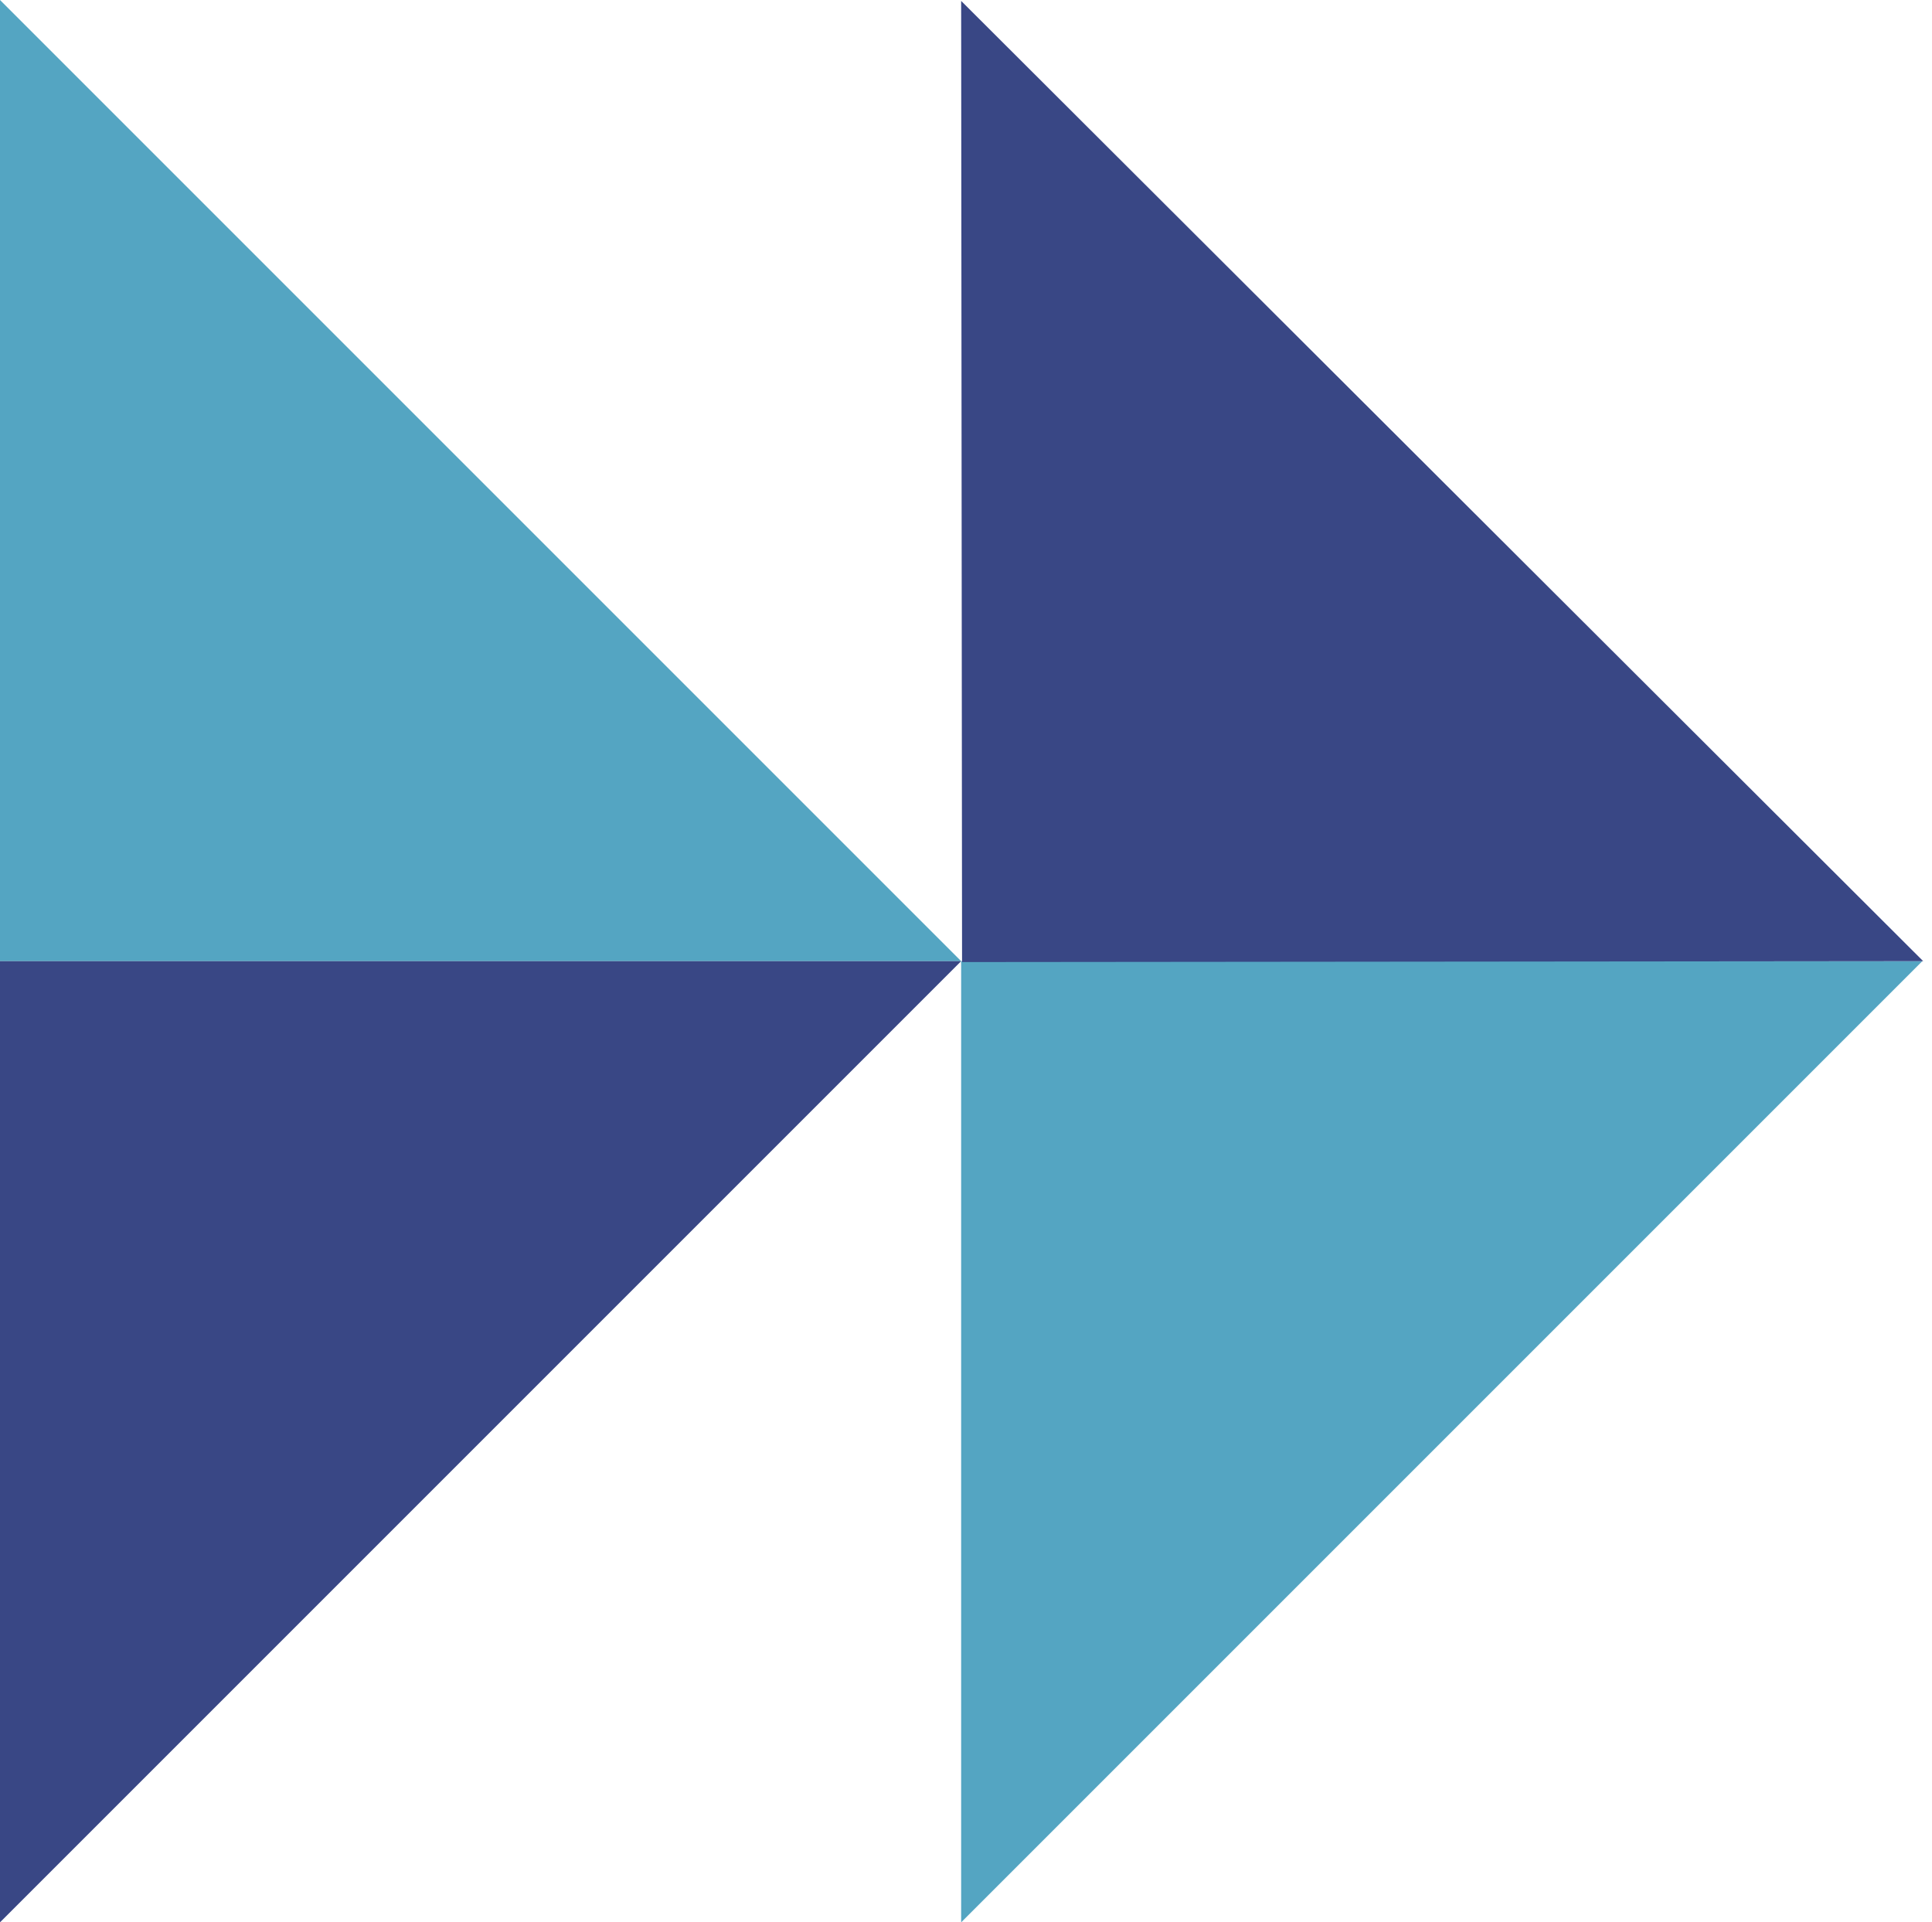 <svg width="199" height="198" viewBox="0 0 199 198" fill="none" xmlns="http://www.w3.org/2000/svg">
<path d="M99 99L0 0V99H99Z" fill="#54A5C2"/>
<path d="M0 198L99 99L0 99L0 198Z" fill="#394785"/>
<path d="M99 198L198 99H99V198Z" fill="#54A5C2"/>
<path d="M198.093 99L99 0.093L99.094 99.093L198.093 99Z" fill="#394785"/>
</svg>
